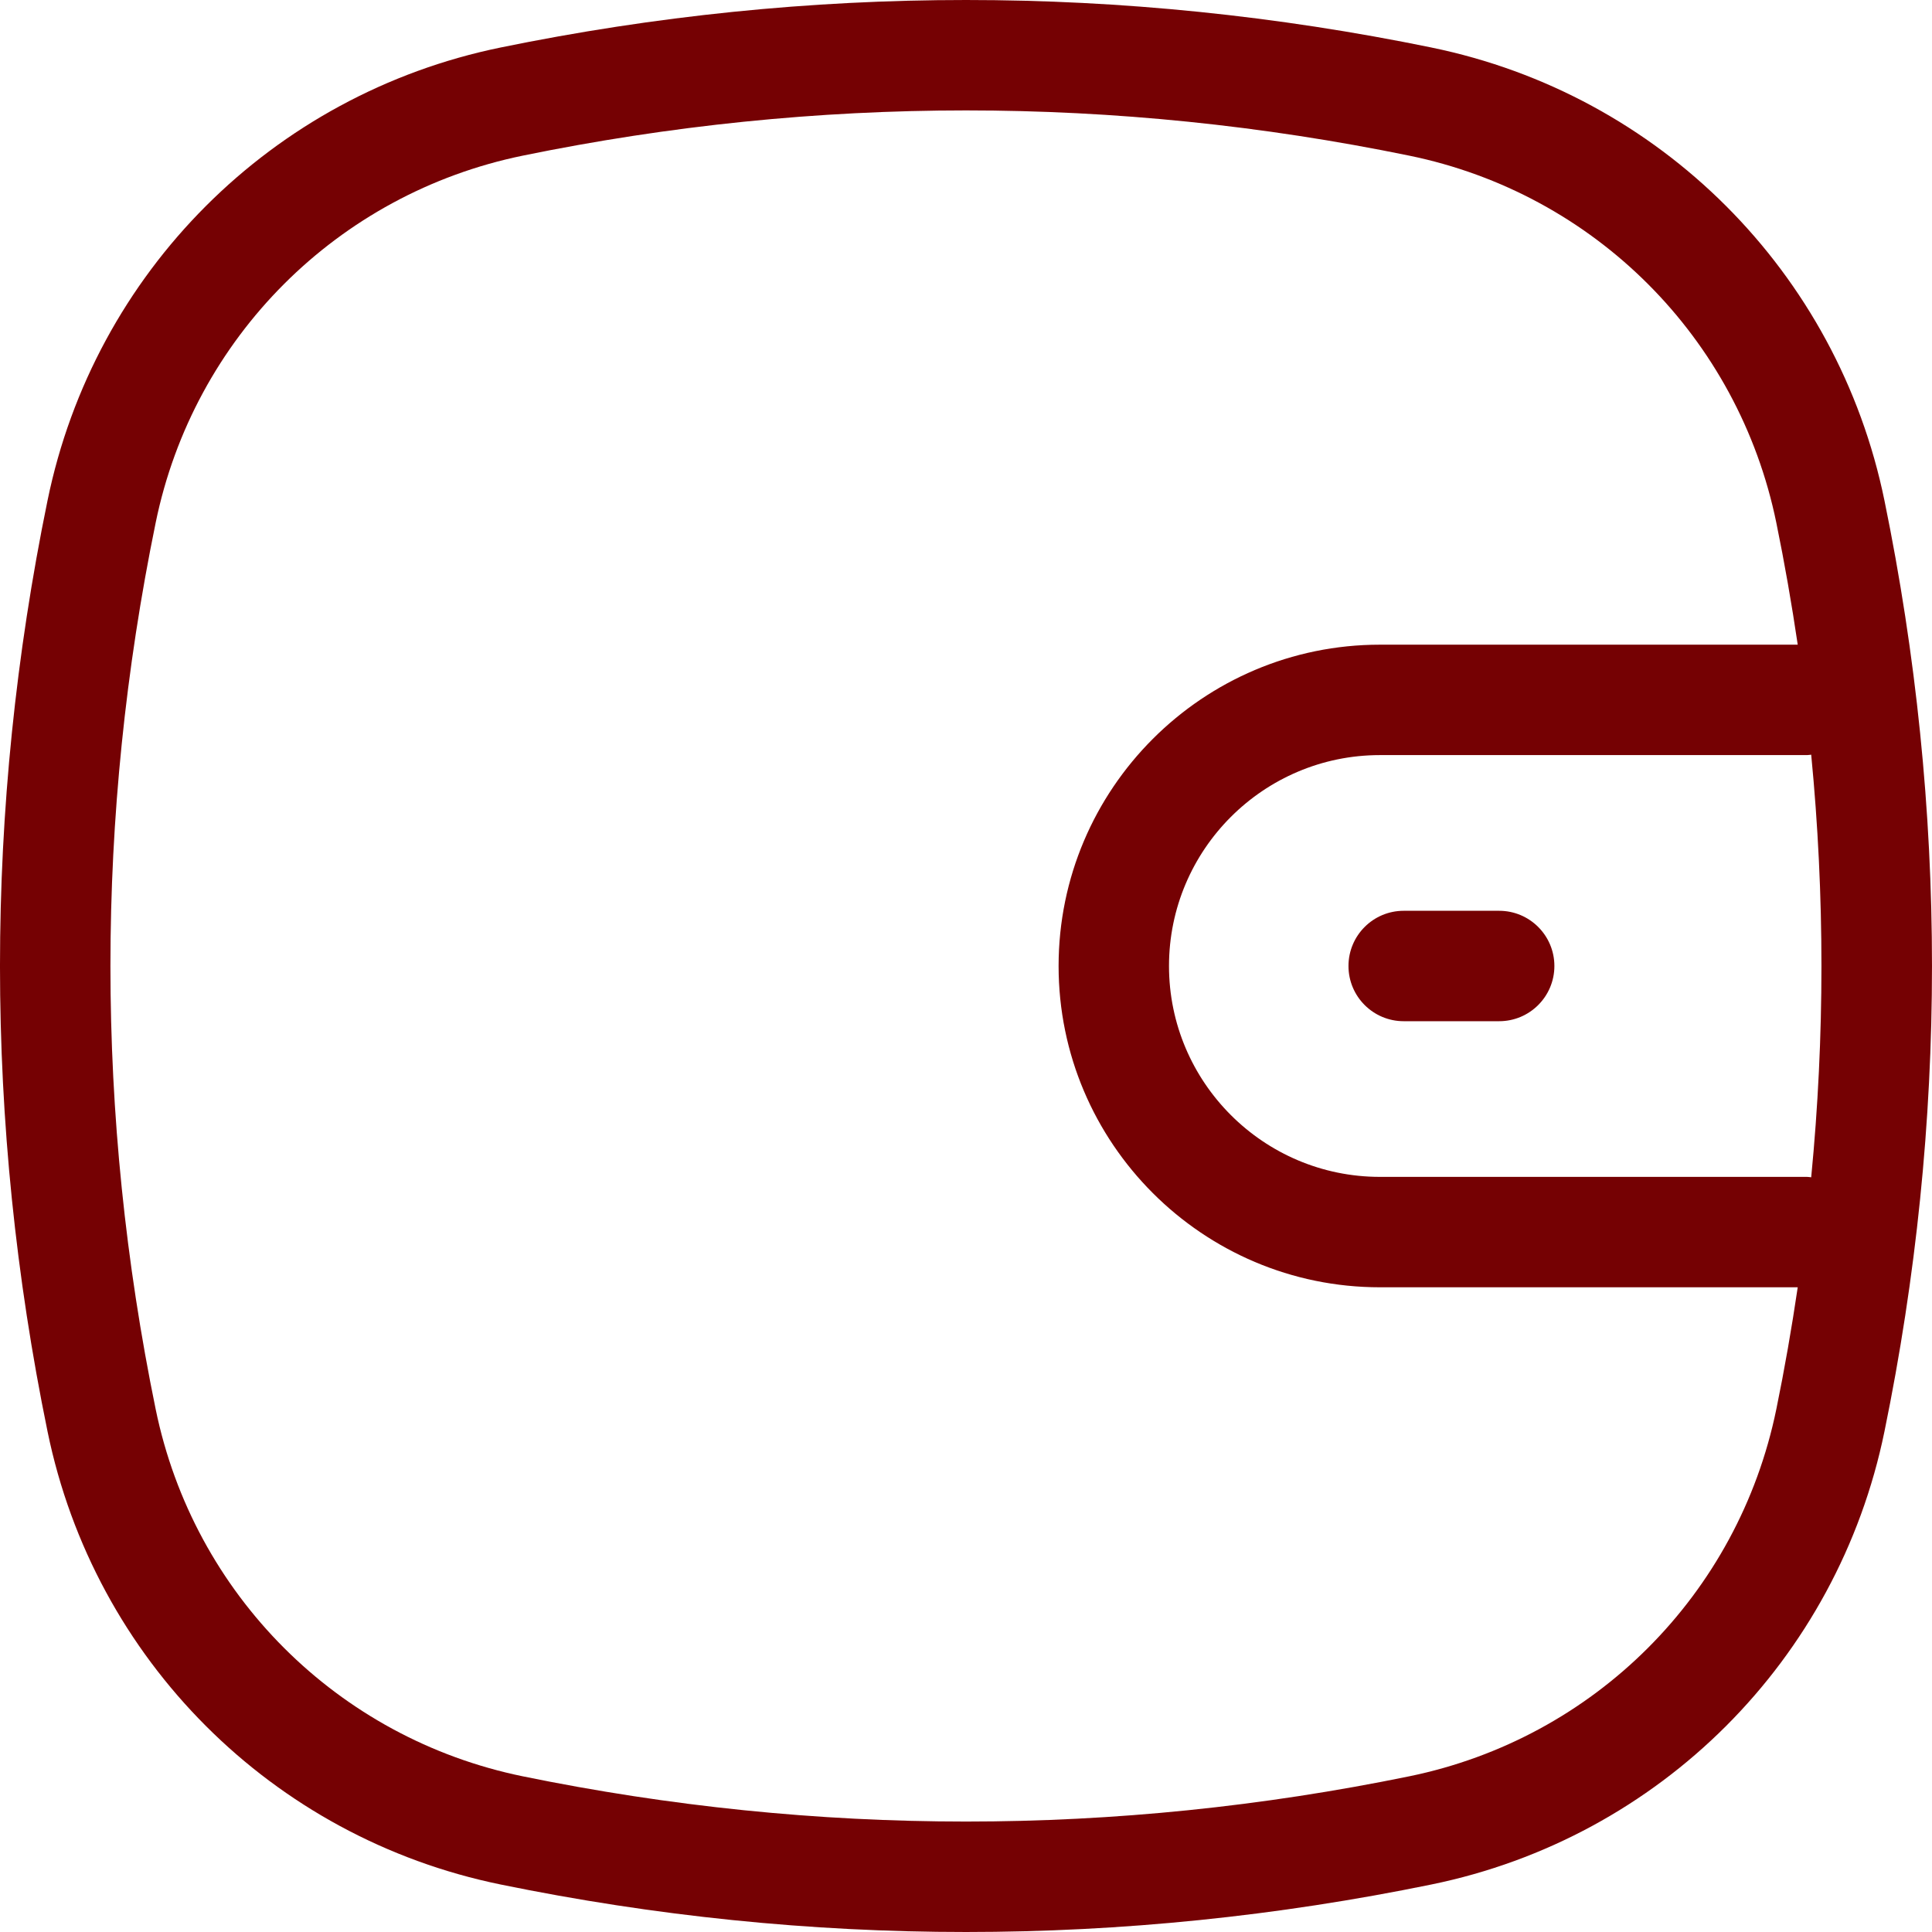<?xml version="1.0" encoding="UTF-8"?><svg id="Modo_de_aislamiento" xmlns="http://www.w3.org/2000/svg" width="50mm" height="50mm" viewBox="0 0 141.732 141.732"><path d="M105.013,3.486C82.353-1.162,59.38-1.162,36.719,3.486,19.966,6.923,6.922,19.968,3.487,36.717-1.163,59.376-1.163,82.355,3.487,105.012c3.435,16.753,16.48,29.799,33.232,33.234,11.33,2.324,22.738,3.486,34.147,3.486s22.817-1.163,34.145-3.486c16.753-3.435,29.798-16.48,33.233-33.232,4.65-22.658,4.65-45.637,0-68.294-3.435-16.751-16.478-29.796-33.232-33.233Zm27.556,82.85h-31.339c-8.532,0-15.472-6.94-15.472-15.47s6.94-15.472,15.472-15.472h31.339c.103,0,.2-.022,.301-.03,1.002,10.323,1.002,20.679,0,31.002-.101-.008-.198-.03-.301-.03Zm-2.259,17.05c-2.785,13.573-13.352,24.14-26.925,26.924h-.002c-21.577,4.426-43.457,4.426-65.037,0-13.573-2.785-24.14-13.352-26.925-26.927-4.426-21.577-4.426-43.46,0-65.039,2.783-13.571,13.352-24.14,26.927-26.925,10.789-2.213,21.652-3.319,32.518-3.319s21.731,1.106,32.518,3.319c13.575,2.784,24.144,13.354,26.927,26.927,.611,2.977,1.129,5.96,1.571,8.948h-30.651c-12.997,0-23.572,10.574-23.572,23.572s10.575,23.57,23.572,23.57h30.651c-.442,2.988-.96,5.971-1.571,8.949Z" fill="#750103"/><path d="M109.98,66.816h-7.005c-2.237,0-4.05,1.813-4.05,4.05s1.813,4.05,4.05,4.05h7.005c2.237,0,4.05-1.814,4.05-4.05s-1.814-4.05-4.05-4.05Z" fill="#750103"/></svg>